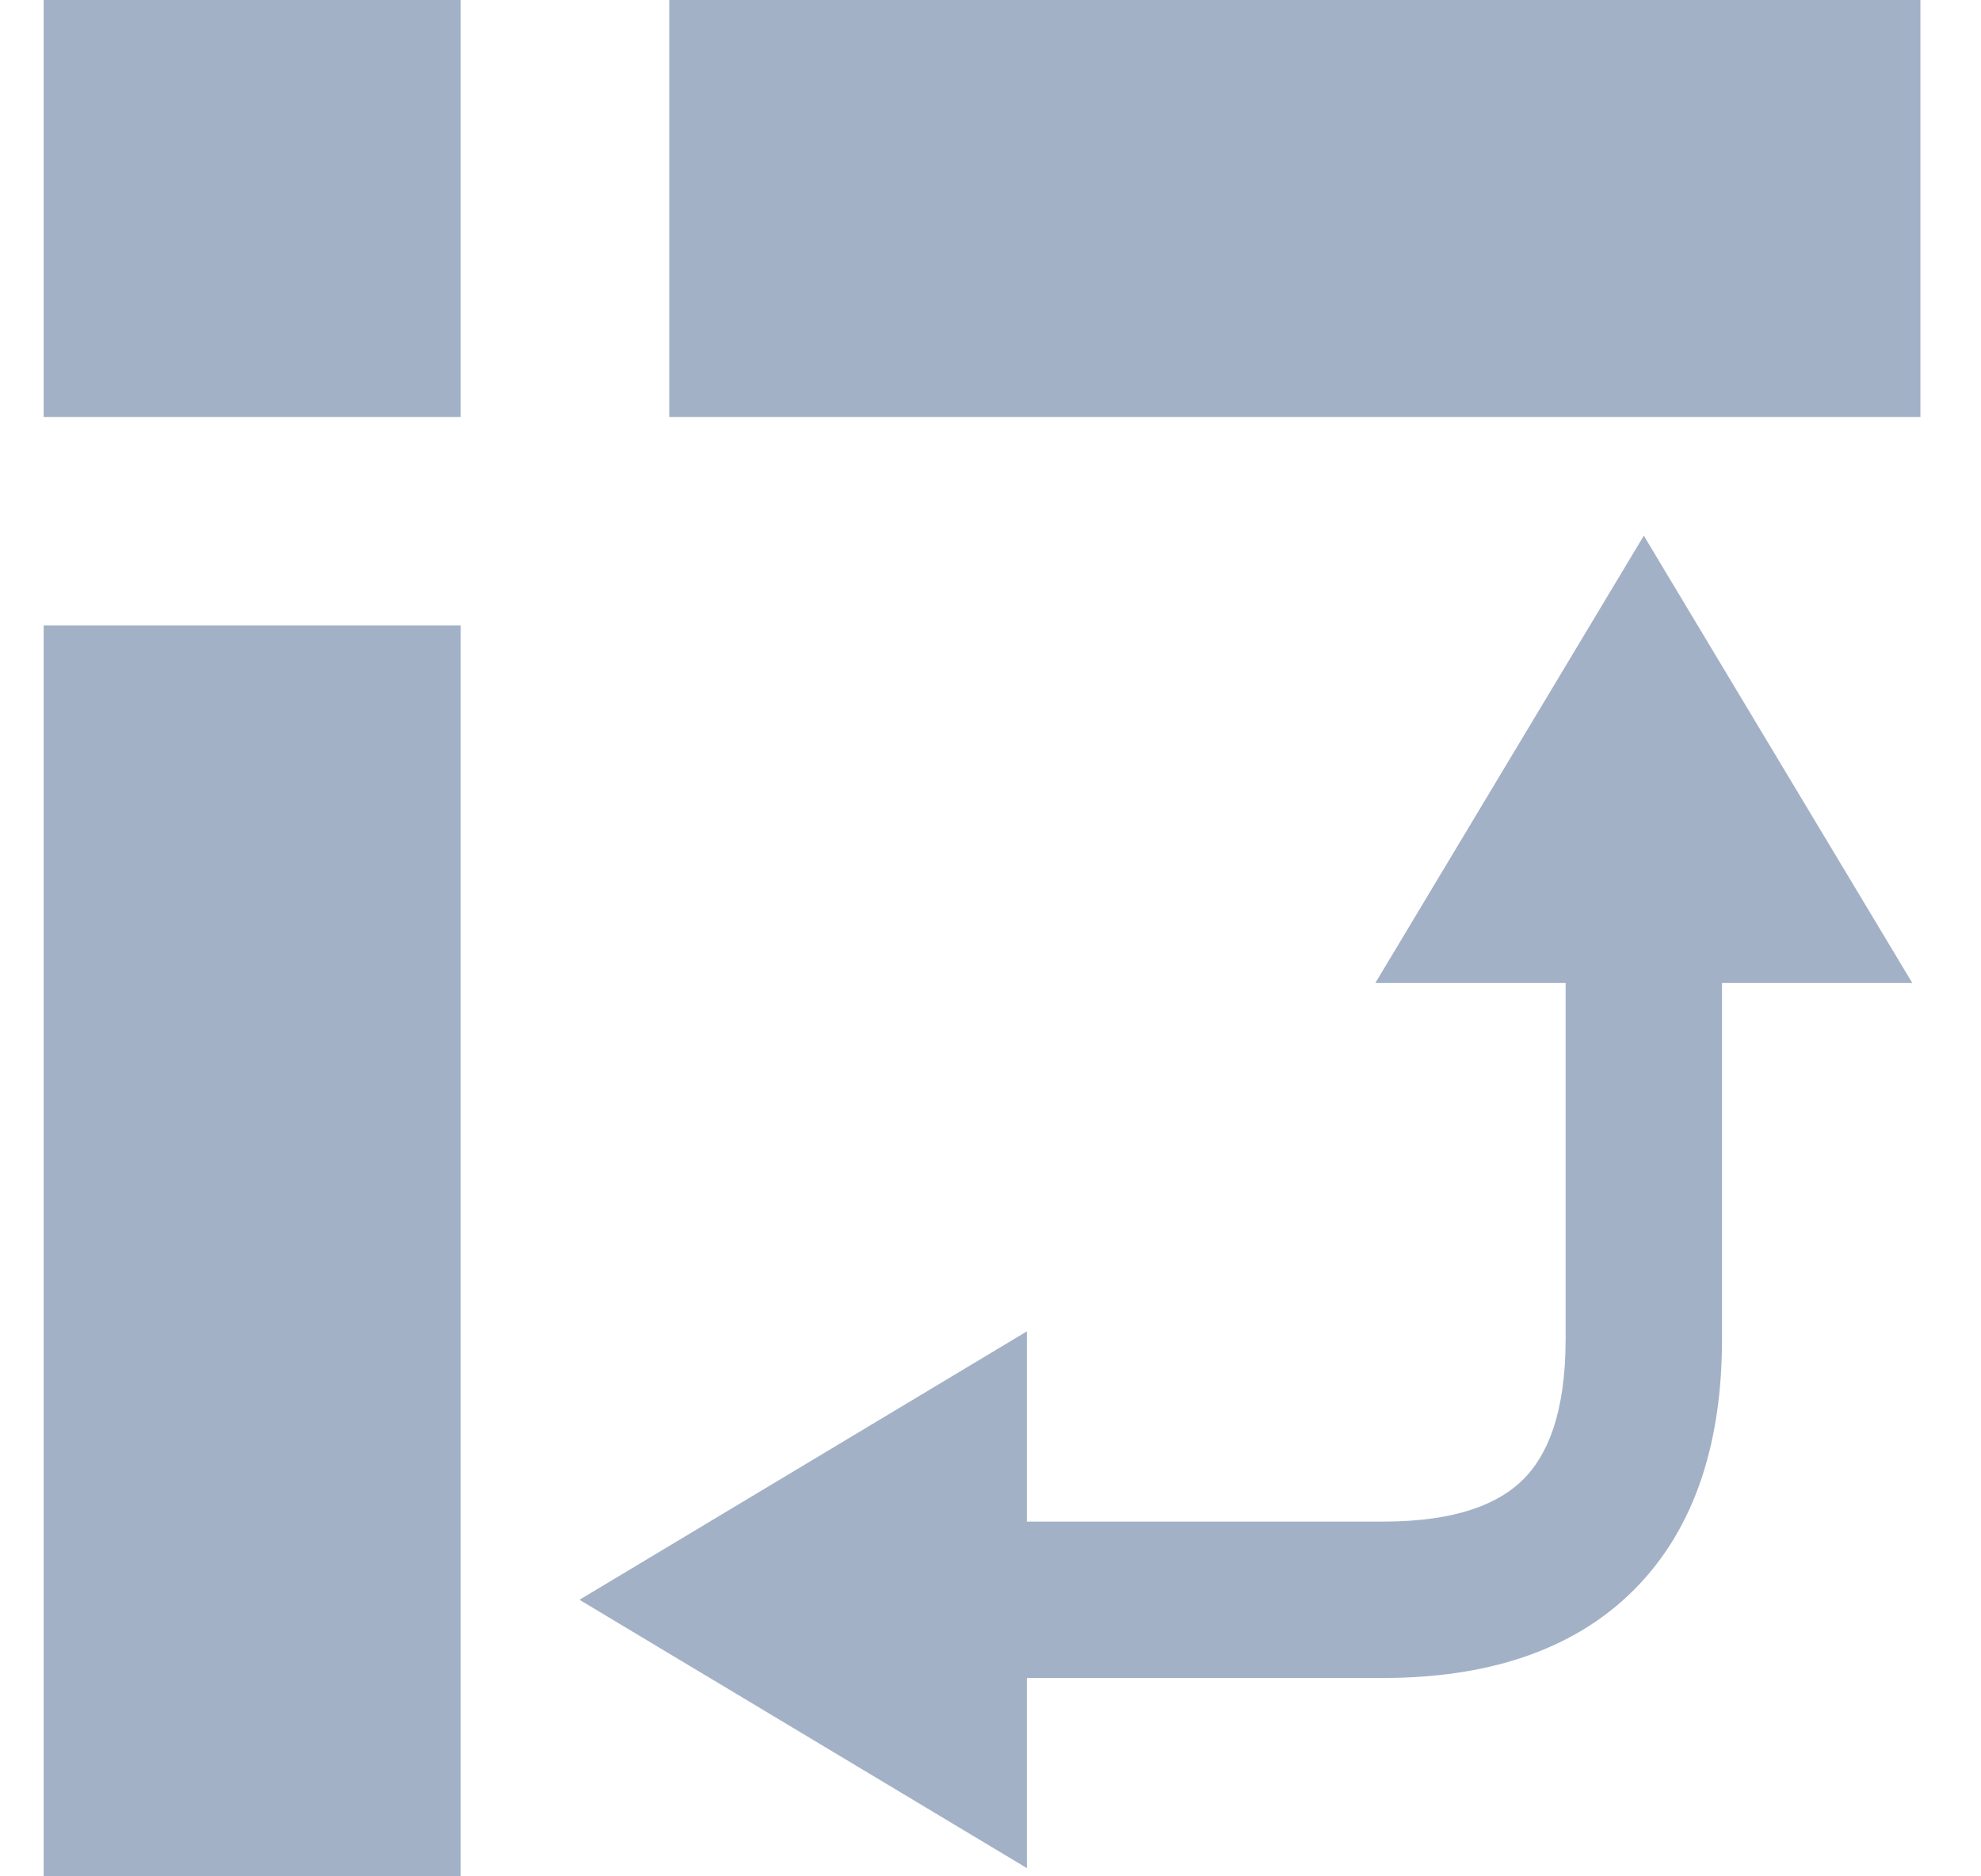 <svg width="19" height="18" viewBox="0 0 19 18" fill="none" xmlns="http://www.w3.org/2000/svg">
<path fill-rule="evenodd" clip-rule="evenodd" d="M15.766 5.139L18.341 9.43H16.516V12.847C16.516 13.796 16.278 14.645 15.671 15.252C15.065 15.859 14.215 16.097 13.266 16.097H9.849V17.921L5.558 15.347L9.849 12.772V14.597H13.266C13.984 14.597 14.384 14.418 14.611 14.191C14.837 13.965 15.016 13.565 15.016 12.847V9.43H13.191L15.766 5.139Z" fill="#A2B1C6"/>
<path d="M6.419 0H18.419V4H6.419V0Z" fill="#A2B1C6"/>
<path d="M0.419 6H4.419V18H0.419V6Z" fill="#A2B1C6"/>
<path d="M0.419 0H4.419V4H0.419V0Z" fill="#A2B1C6"/>
</svg>
